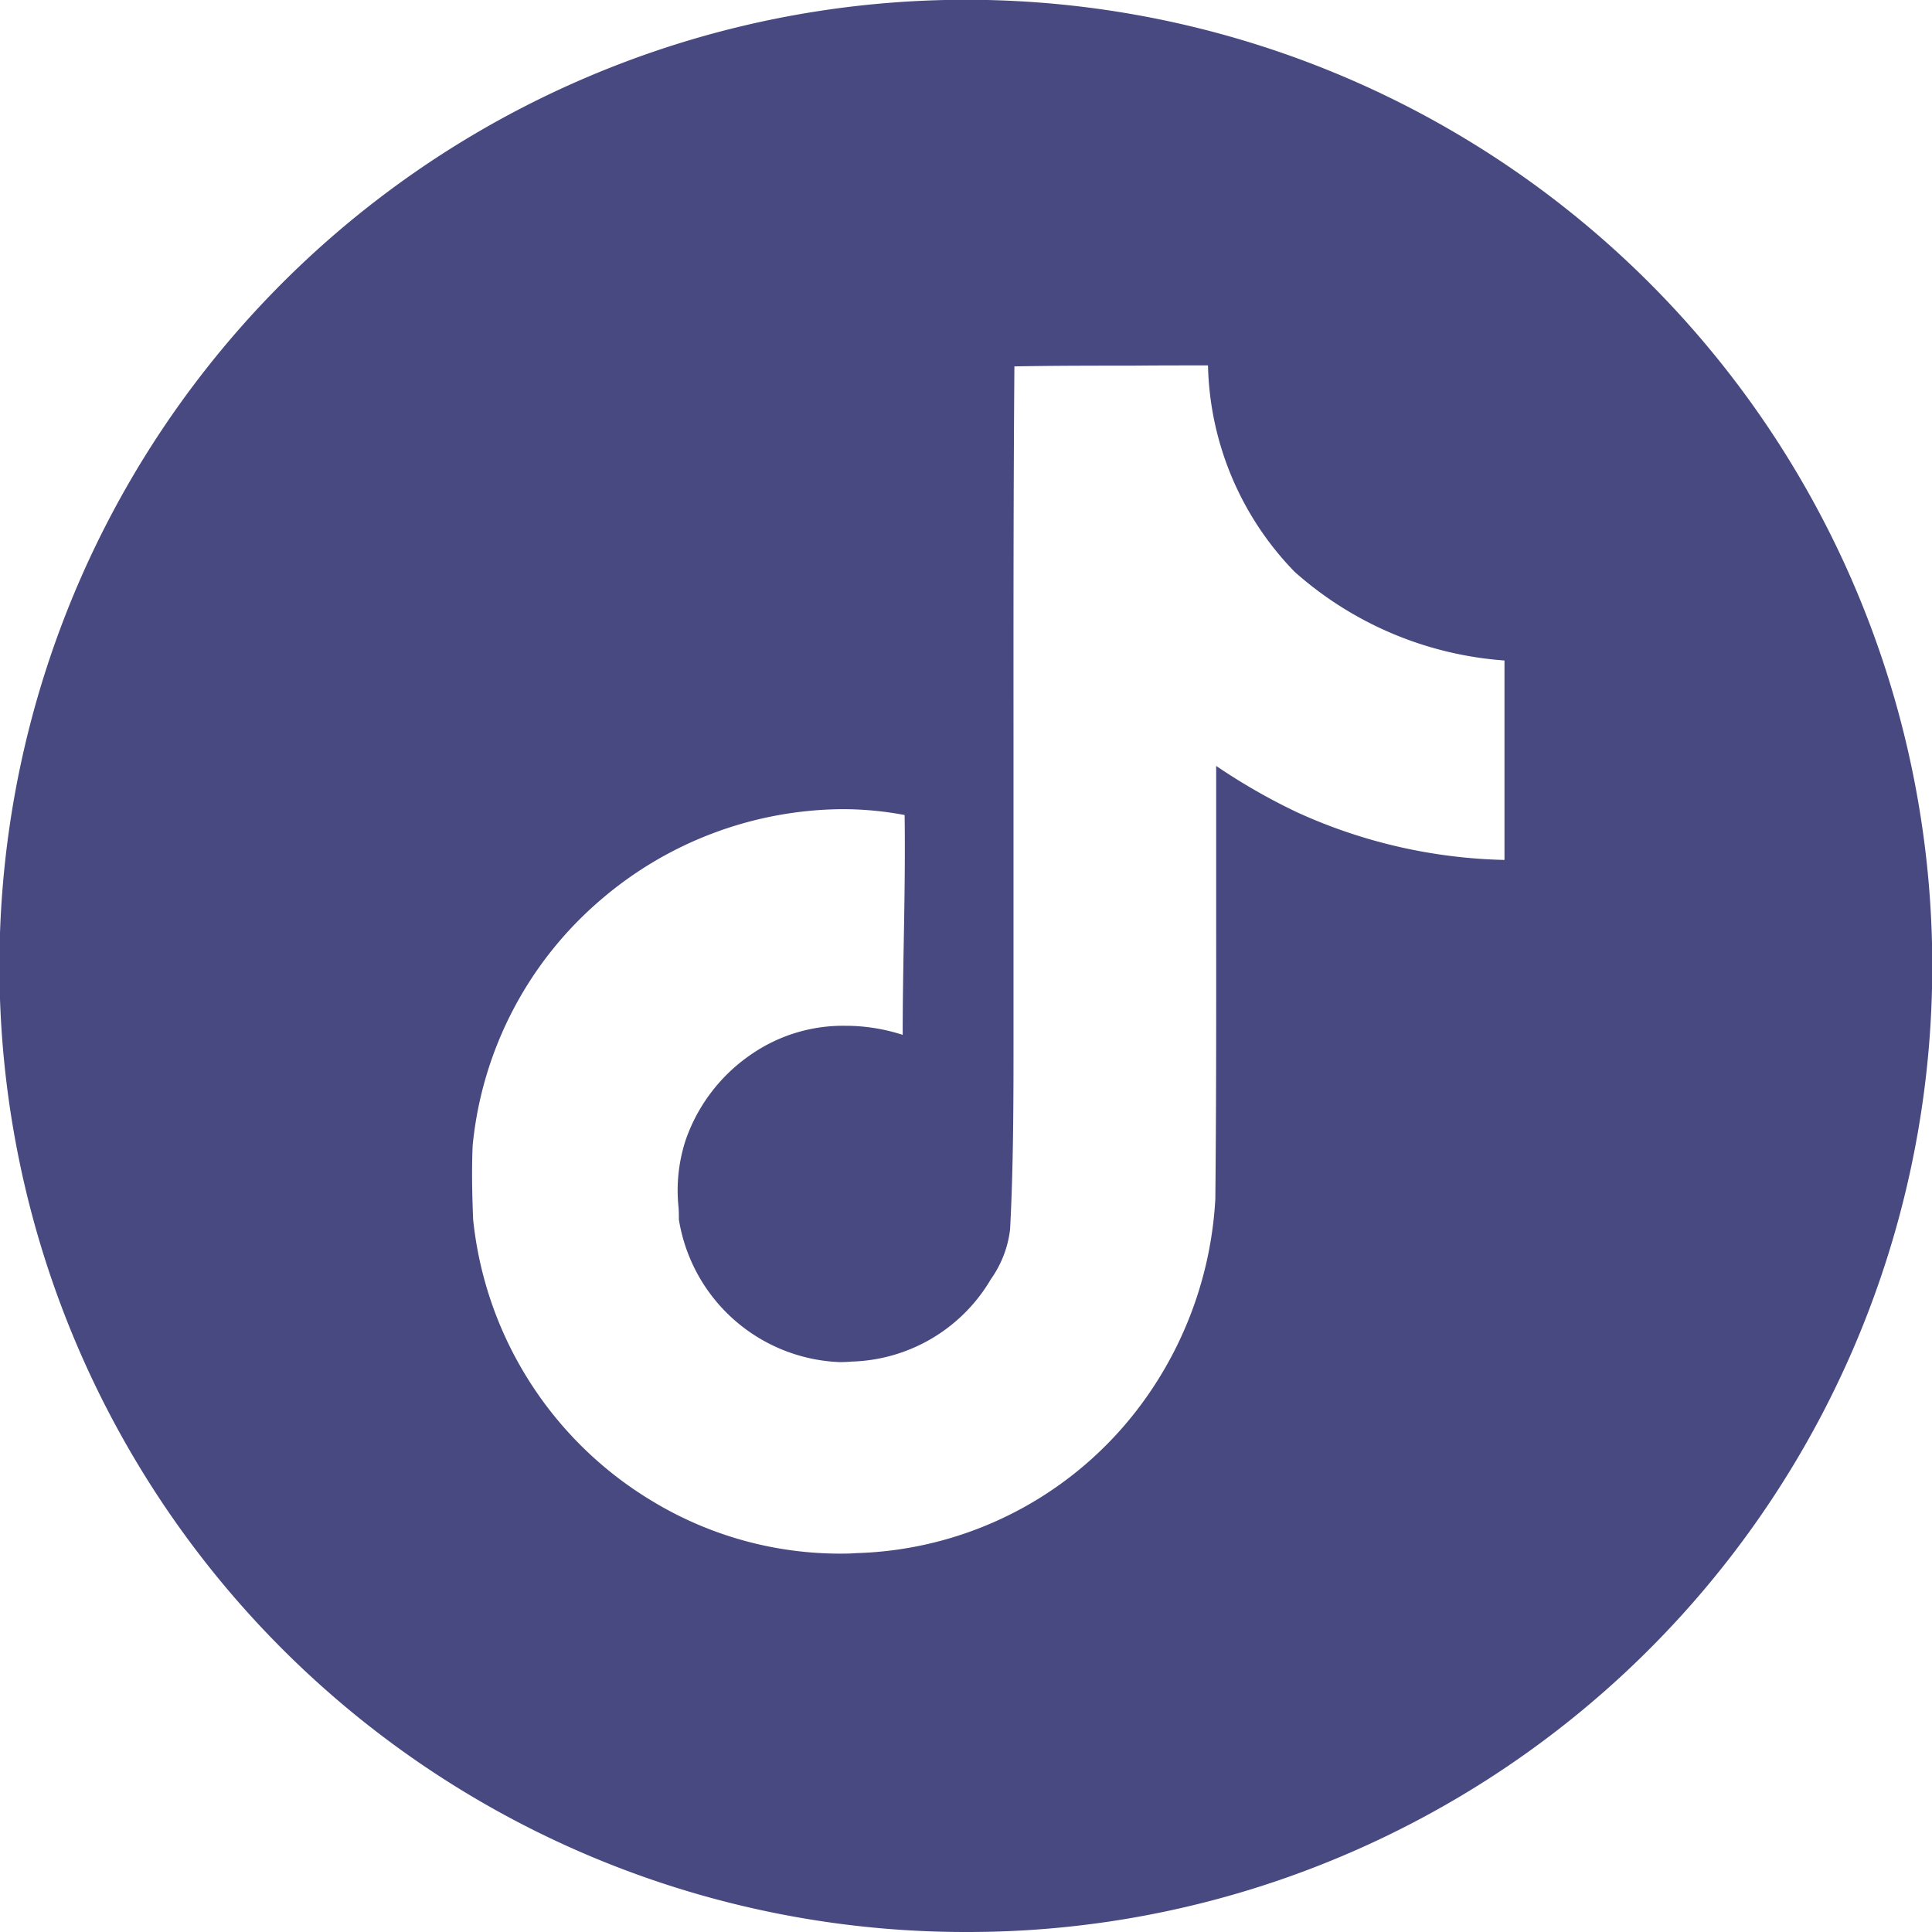 <svg id="Component_98_1" data-name="Component 98 – 1" xmlns="http://www.w3.org/2000/svg" width="39" height="39" viewBox="0 0 39 39">
  <path id="Subtraction_1" data-name="Subtraction 1" d="M19.5,39A19.5,19.5,0,0,1,11.91,1.533,19.505,19.505,0,0,1,27.091,37.468,19.378,19.378,0,0,1,19.5,39Zm-2.5-22.666A7.567,7.567,0,0,0,12.12,18.17a7.478,7.478,0,0,0-2.579,4.956c-.018.429-.015.889.01,1.491A7.532,7.532,0,0,0,13.2,30.322a7.32,7.32,0,0,0,3.708,1.04c.13,0,.254,0,.37-.01a7.419,7.419,0,0,0,5.906-3.208,7.671,7.671,0,0,0,1.349-3.939c.019-1.821.018-3.675.017-5.468,0-1.071,0-2.179,0-3.276a12.289,12.289,0,0,0,1.62.93,10.62,10.62,0,0,0,4.2.968V13.333a7.145,7.145,0,0,1-4.235-1.789,6.164,6.164,0,0,1-1.75-4.168c-.509,0-1.027,0-1.528.005h-.018c-.687,0-1.541,0-2.362.015-.02,2.525-.019,5.089-.018,7.569,0,1.469,0,2.988,0,4.493,0,.481,0,.963,0,1.43,0,1.285,0,2.614-.069,3.927A2.17,2.17,0,0,1,20,25.825l-.03.051a3.367,3.367,0,0,1-2.768,1.609c-.084.007-.168.011-.251.011a3.424,3.424,0,0,1-3.247-2.879c0-.083,0-.169-.007-.25a3.258,3.258,0,0,1,.146-1.359,3.469,3.469,0,0,1,1.36-1.75,3.258,3.258,0,0,1,1.862-.551,3.73,3.73,0,0,1,1.157.183c0-.654.012-1.342.022-1.895.015-.833.029-1.7.017-2.543A6.78,6.78,0,0,0,17.005,16.334Z" fill="#474980"/>
</svg>
